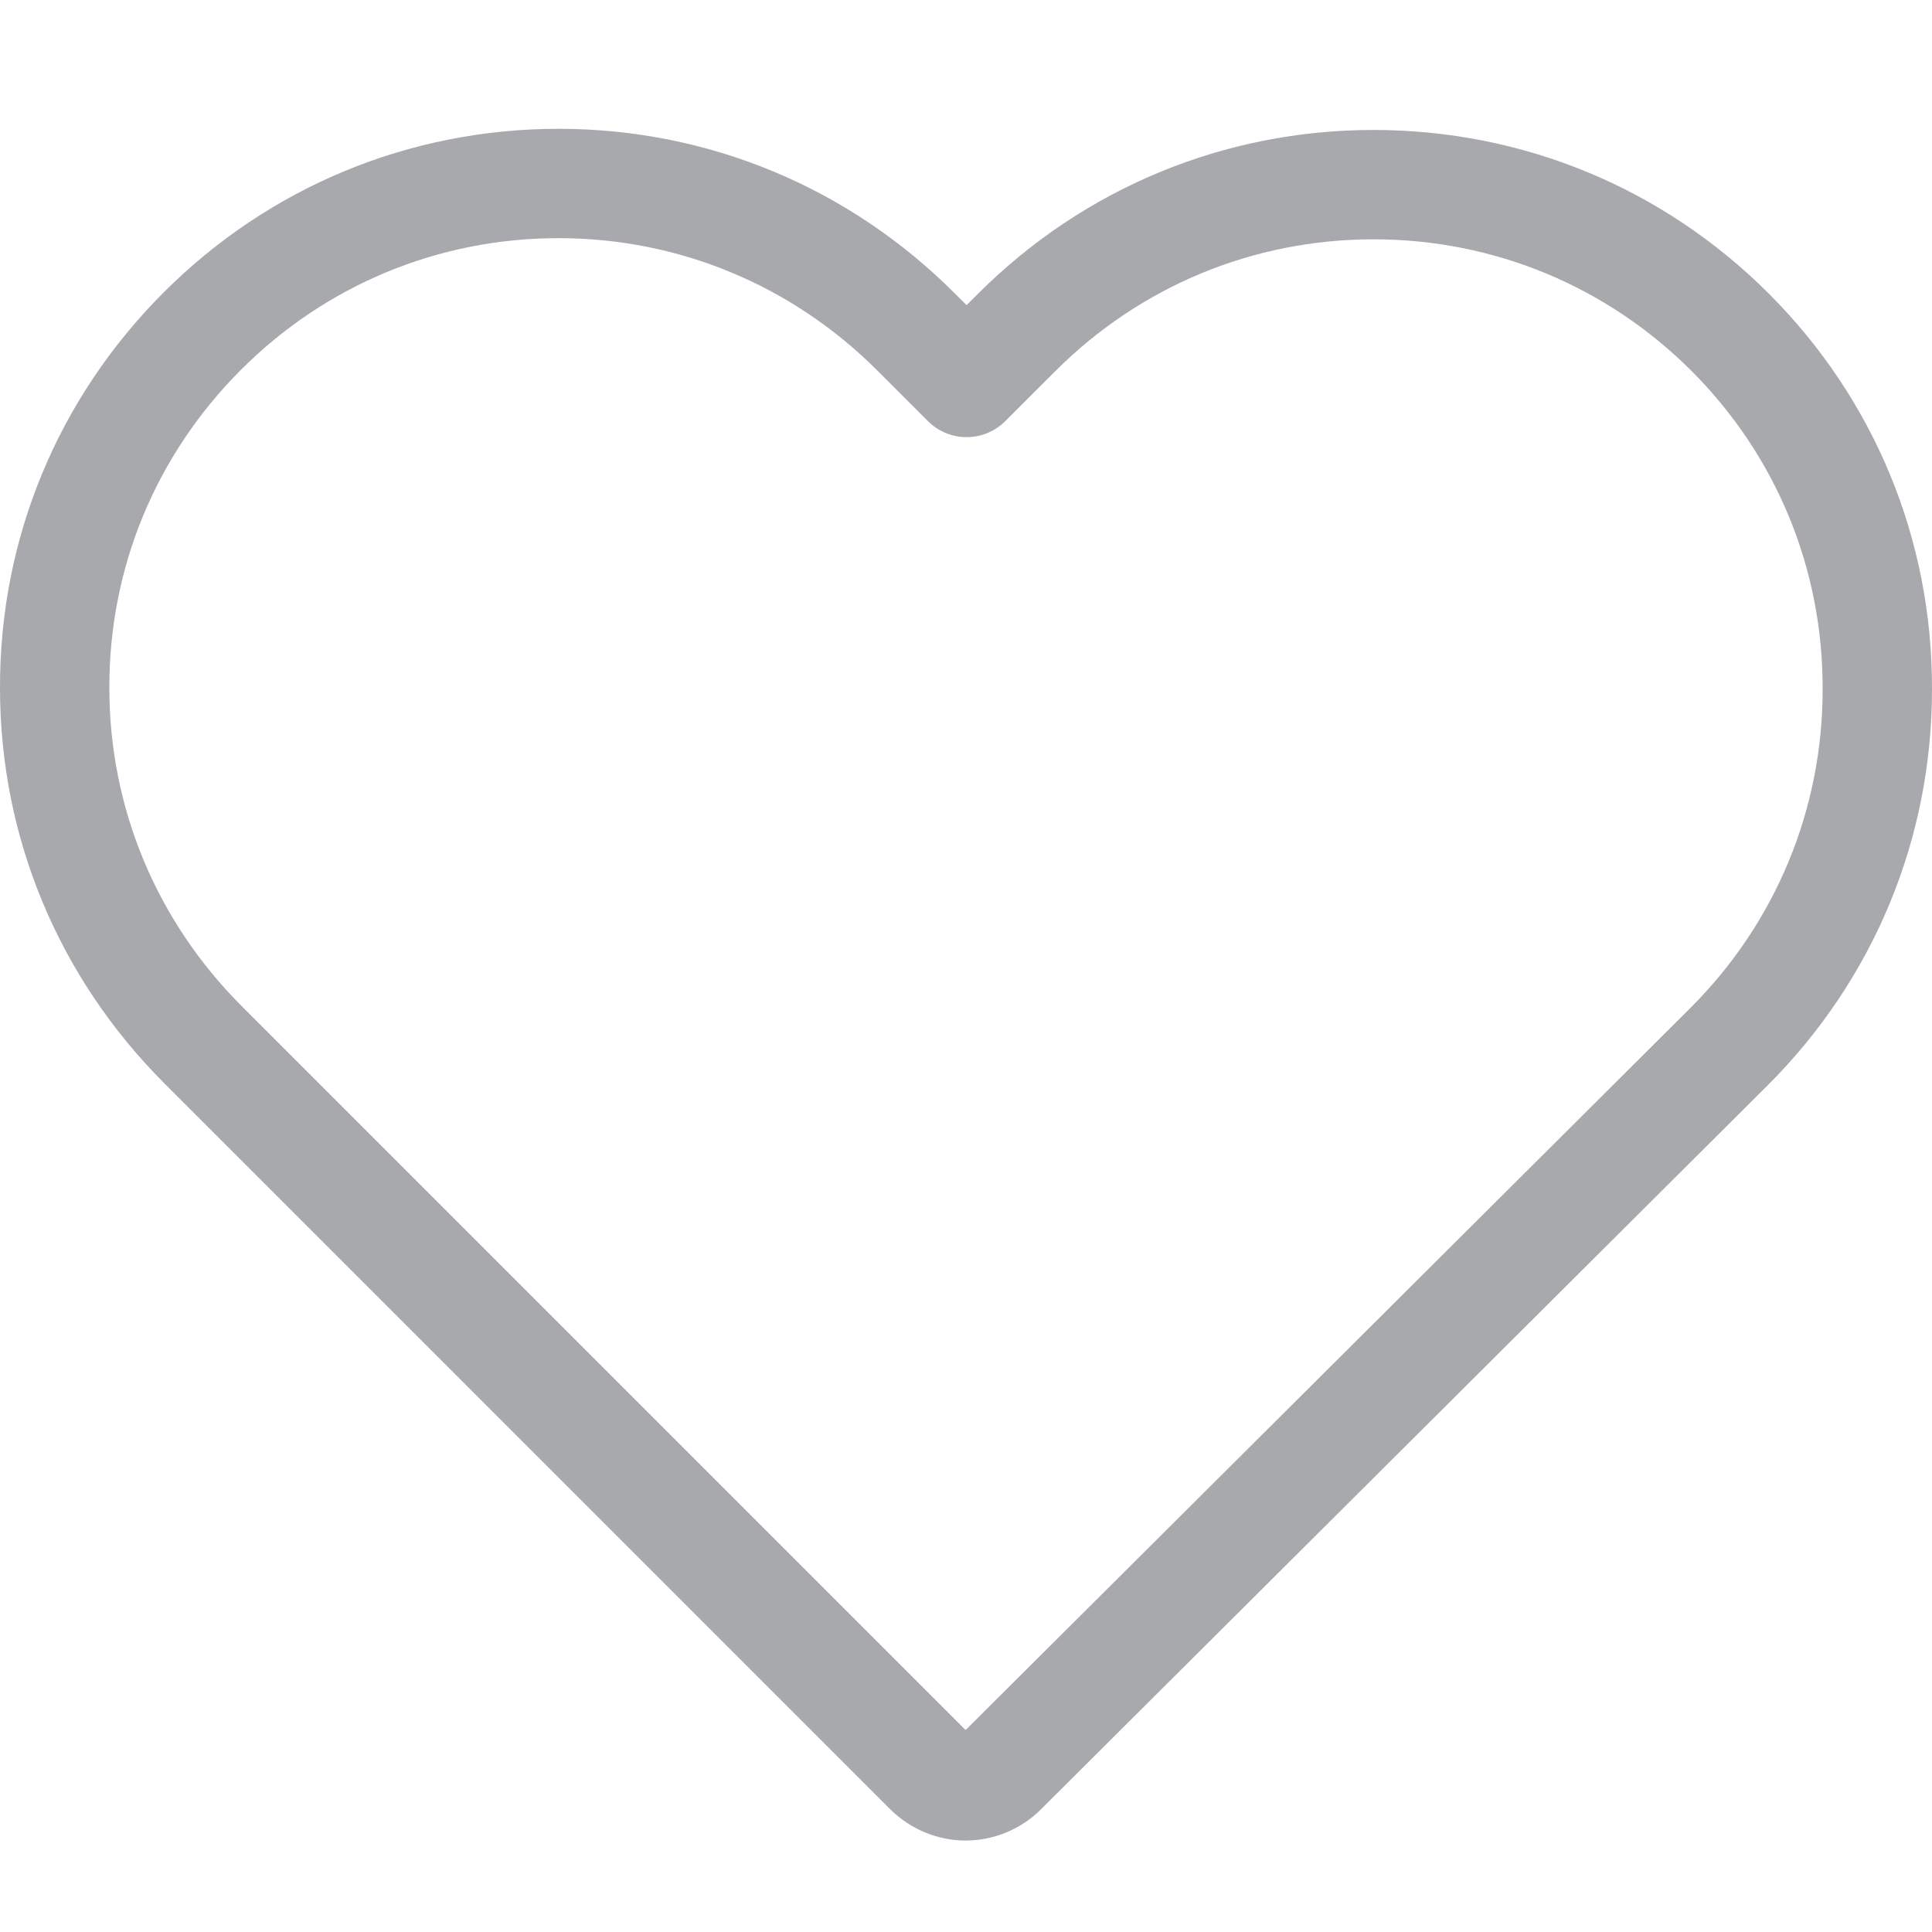 <?xml version="1.0" encoding="utf-8" ?>
<svg xmlns="http://www.w3.org/2000/svg" xmlns:xlink="http://www.w3.org/1999/xlink" width="30" height="30">
	<defs>
		<clipPath id="clip_0">
			<rect x="0" y="0" width="30" height="30" clip-rule="evenodd"/>
		</clipPath>
	</defs>
	<g clip-path="url(#clip_0)">
		<path fill="#A7A9AC" stroke="none" d="M8.673,3.698 C6.81,3.698 5.059,4.424 3.742,5.742 C2.419,7.065 1.693,8.819 1.698,10.683 C1.698,12.544 2.428,14.297 3.753,15.623 L14.994,26.864 L26.254,15.646 C27.574,14.325 28.302,12.569 28.302,10.703 C28.307,8.833 27.584,7.079 26.265,5.759 C24.947,4.442 23.194,3.716 21.327,3.716 C19.461,3.716 17.705,4.444 16.384,5.766 L15.61,6.539 C15.278,6.871 14.74,6.871 14.409,6.539 L13.623,5.753 C12.297,4.428 10.539,3.698 8.673,3.698 M14.991,28.58 C14.558,28.58 14.132,28.402 13.821,28.092 L2.553,16.823 C0.907,15.177 3.59489701e-05,12.998 3.59489701e-05,10.685 C-0.007,8.369 0.896,6.186 2.541,4.541 C4.179,2.902 6.357,2 8.673,2 C10.993,2 13.177,2.906 14.823,4.553 L15.009,4.738 L15.183,4.565 C16.825,2.923 19.007,2.018 21.327,2.018 C23.647,2.018 25.827,2.92 27.466,4.559 C29.107,6.2 30.007,8.383 30,10.705 C30,13.023 29.096,15.205 27.454,16.847 L16.161,28.098 C15.855,28.404 15.429,28.58 14.991,28.58"/>
	</g>
</svg>